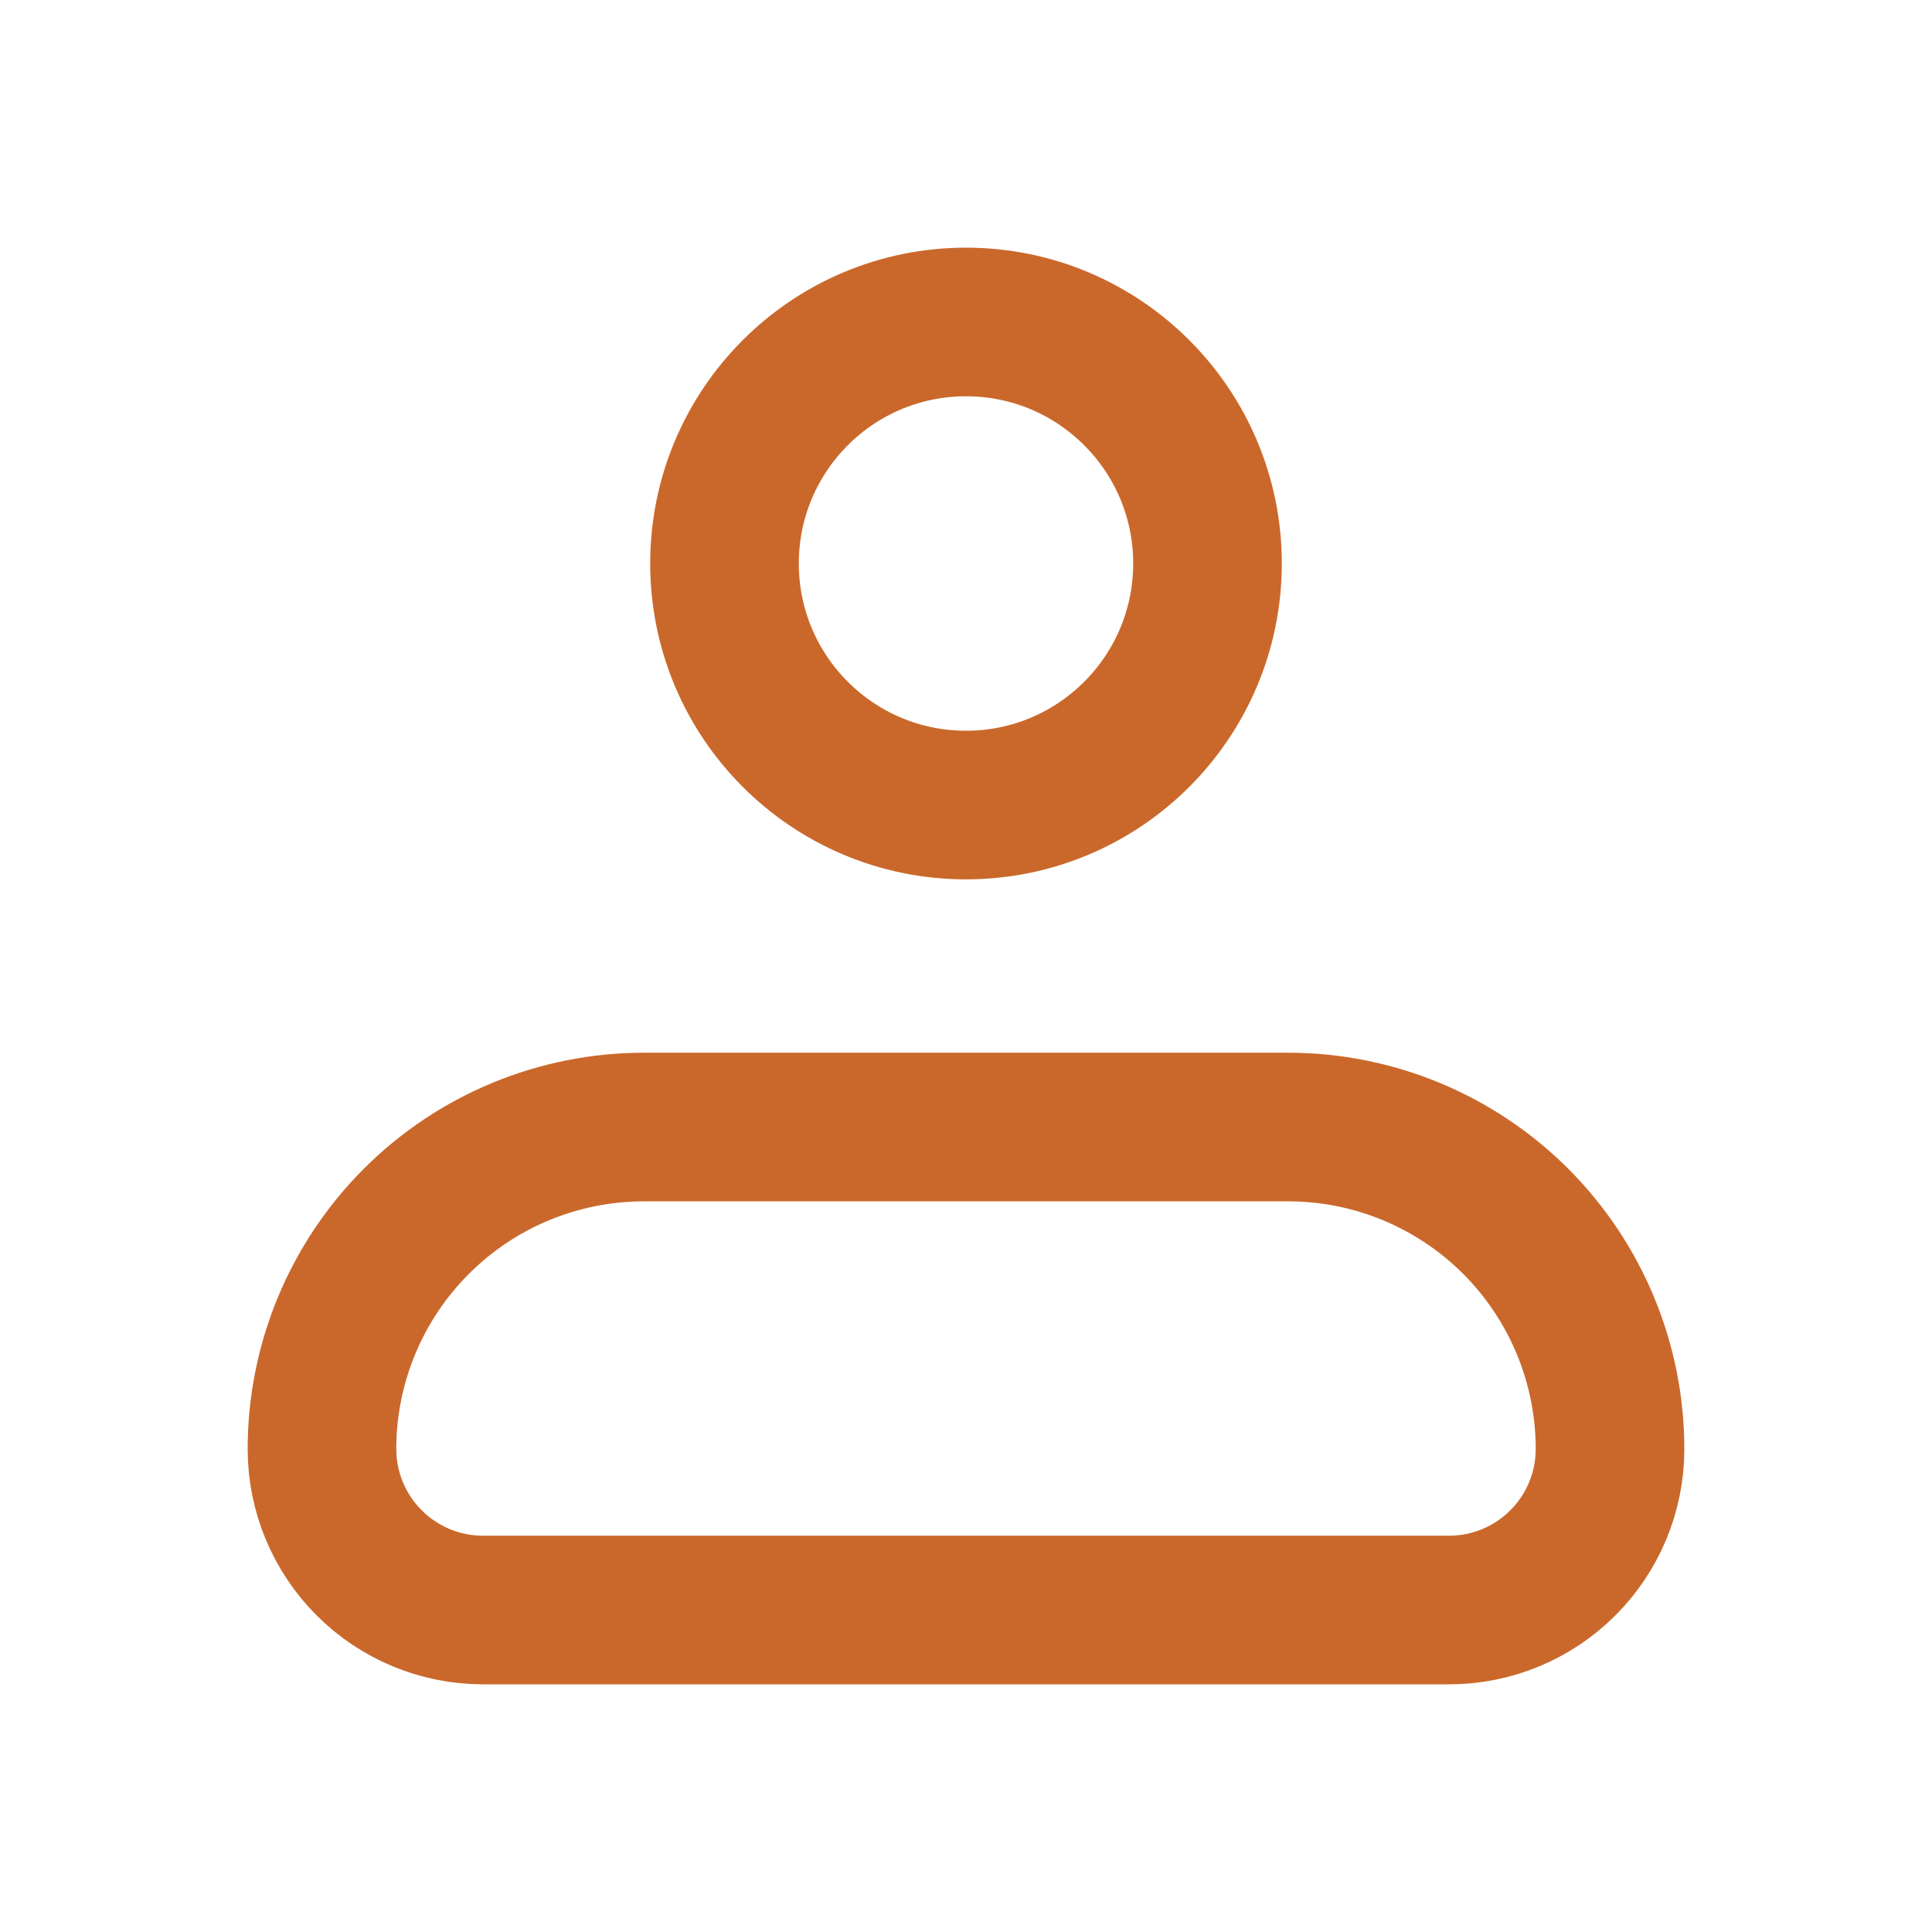 <svg width="26" height="26" viewBox="0 0 26 26" fill="none" xmlns="http://www.w3.org/2000/svg">
<path d="M4.333 19.5C4.333 18.351 4.79 17.249 5.603 16.436C6.415 15.623 7.518 15.167 8.667 15.167H17.334C18.483 15.167 19.585 15.623 20.398 16.436C21.21 17.249 21.667 18.351 21.667 19.5C21.667 20.075 21.439 20.626 21.032 21.032C20.626 21.439 20.075 21.667 19.5 21.667H6.5C5.926 21.667 5.374 21.439 4.968 21.032C4.562 20.626 4.333 20.075 4.333 19.5Z" stroke="#CA682B" stroke-width="2" stroke-linejoin="round"/>
<path d="M13 10.834C14.795 10.834 16.25 9.378 16.25 7.583C16.25 5.789 14.795 4.333 13 4.333C11.205 4.333 9.75 5.789 9.75 7.583C9.75 9.378 11.205 10.834 13 10.834Z" stroke="#CA682B" stroke-width="2"/>
</svg>
